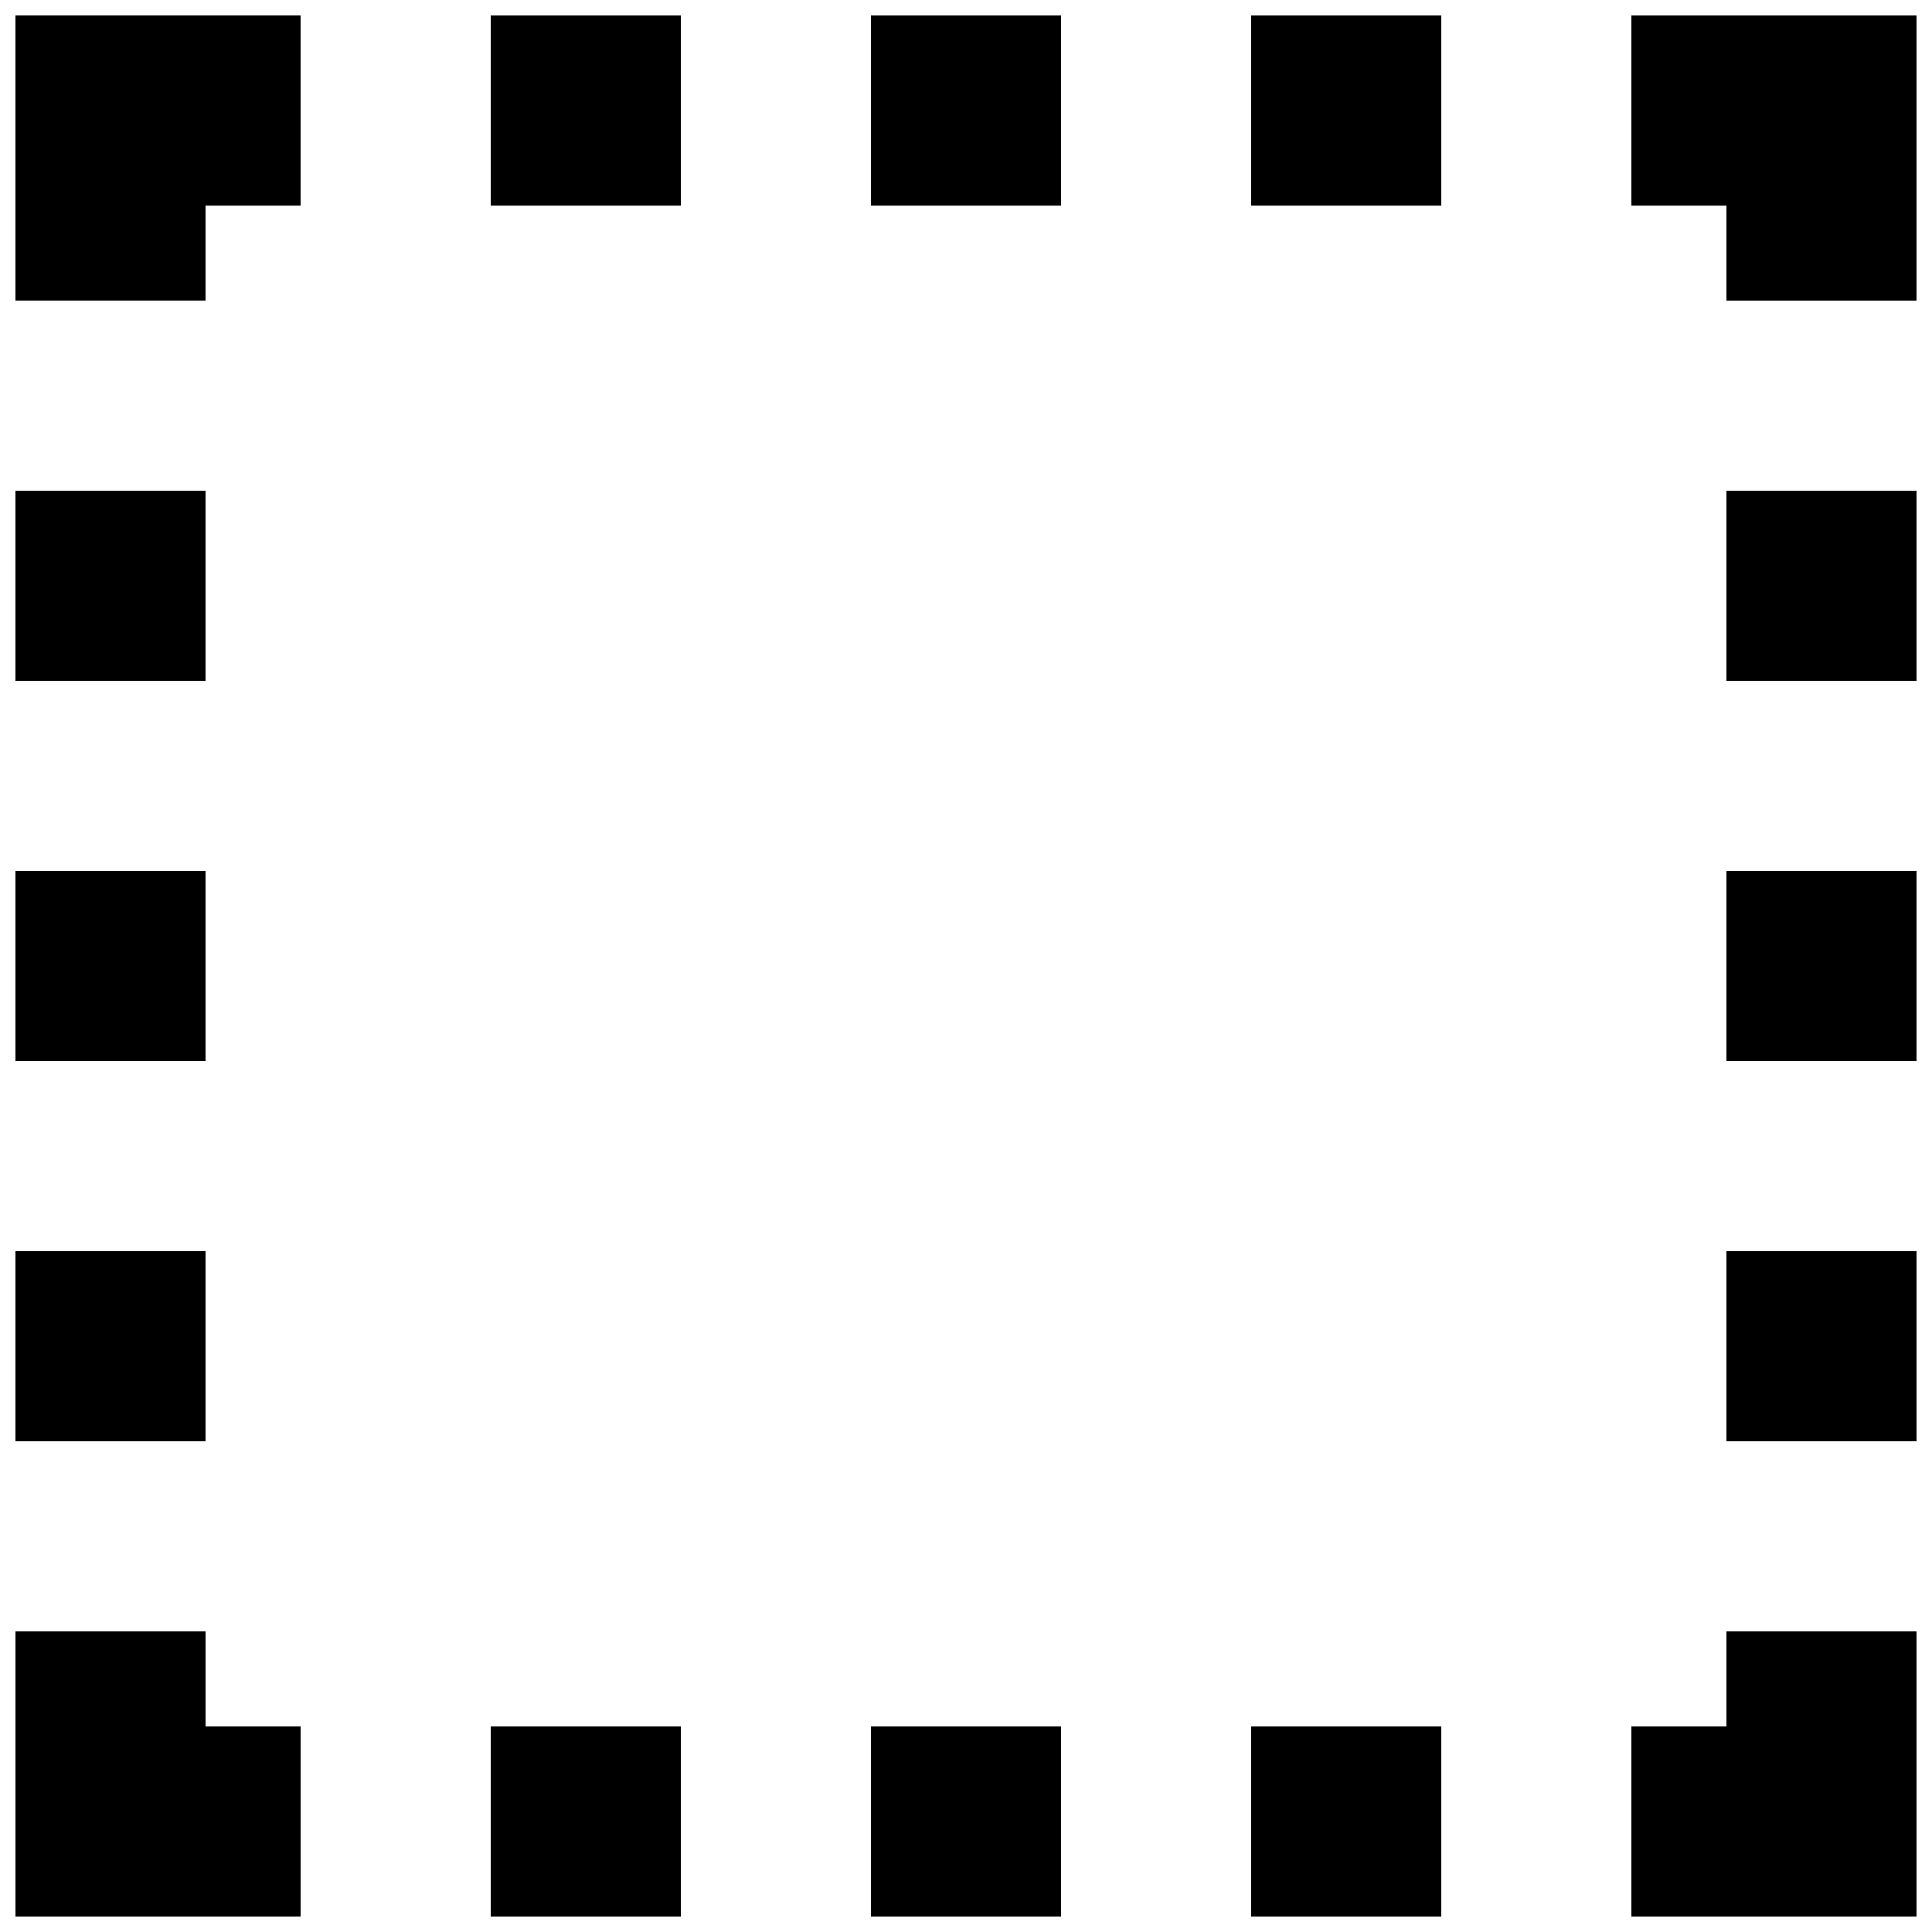 <?xml version="1.0" encoding="UTF-8"?>
<!-- Uploaded to: SVG Repo, www.svgrepo.com, Generator: SVG Repo Mixer Tools -->
<svg width="800px" height="800px" version="1.1" viewBox="144 144 512 512" xmlns="http://www.w3.org/2000/svg">
 <defs>
  <clipPath id="p">
   <path d="m148.09 148.09h75.906v75.906h-75.906z"/>
  </clipPath>
  <clipPath id="h">
   <path d="m576 148.09h75.902v75.906h-75.902z"/>
  </clipPath>
  <clipPath id="g">
   <path d="m148.09 576h75.906v75.902h-75.906z"/>
  </clipPath>
  <clipPath id="f">
   <path d="m576 576h75.902v75.902h-75.902z"/>
  </clipPath>
  <clipPath id="e">
   <path d="m274 148.09h51v50.906h-51z"/>
  </clipPath>
  <clipPath id="d">
   <path d="m374 148.09h52v50.906h-52z"/>
  </clipPath>
  <clipPath id="c">
   <path d="m475 148.09h51v50.906h-51z"/>
  </clipPath>
  <clipPath id="b">
   <path d="m274 601h51v50.902h-51z"/>
  </clipPath>
  <clipPath id="a">
   <path d="m374 601h52v50.902h-52z"/>
  </clipPath>
  <clipPath id="o">
   <path d="m475 601h51v50.902h-51z"/>
  </clipPath>
  <clipPath id="n">
   <path d="m601 274h50.902v51h-50.902z"/>
  </clipPath>
  <clipPath id="m">
   <path d="m601 374h50.902v52h-50.902z"/>
  </clipPath>
  <clipPath id="l">
   <path d="m601 475h50.902v51h-50.902z"/>
  </clipPath>
  <clipPath id="k">
   <path d="m148.09 274h50.906v51h-50.906z"/>
  </clipPath>
  <clipPath id="j">
   <path d="m148.09 374h50.906v52h-50.906z"/>
  </clipPath>
  <clipPath id="i">
   <path d="m148.09 475h50.906v51h-50.906z"/>
  </clipPath>
 </defs>
 <g>
  <g clip-path="url(#p)">
   <path d="m148.09 223.66h50.383v-25.188h25.188v-50.383h-75.57z"/>
  </g>
  <g clip-path="url(#h)">
   <path d="m576.33 148.09v50.383h25.191v25.188h50.379v-75.57z"/>
  </g>
  <g clip-path="url(#g)">
   <path d="m198.48 576.33h-50.383v75.57h75.57v-50.379h-25.188z"/>
  </g>
  <g clip-path="url(#f)">
   <path d="m601.52 601.52h-25.191v50.379h75.57v-75.57h-50.379z"/>
  </g>
  <g clip-path="url(#e)">
   <path d="m274.05 148.09h50.383v50.383h-50.383z"/>
  </g>
  <g clip-path="url(#d)">
   <path d="m374.81 148.09h50.383v50.383h-50.383z"/>
  </g>
  <g clip-path="url(#c)">
   <path d="m475.57 148.09h50.383v50.383h-50.383z"/>
  </g>
  <g clip-path="url(#b)">
   <path d="m274.05 601.52h50.383v50.383h-50.383z"/>
  </g>
  <g clip-path="url(#a)">
   <path d="m374.81 601.52h50.383v50.383h-50.383z"/>
  </g>
  <g clip-path="url(#o)">
   <path d="m475.57 601.52h50.383v50.383h-50.383z"/>
  </g>
  <g clip-path="url(#n)">
   <path d="m601.52 274.05h50.383v50.383h-50.383z"/>
  </g>
  <g clip-path="url(#m)">
   <path d="m601.52 374.81h50.383v50.383h-50.383z"/>
  </g>
  <g clip-path="url(#l)">
   <path d="m601.52 475.57h50.383v50.383h-50.383z"/>
  </g>
  <g clip-path="url(#k)">
   <path d="m148.09 274.05h50.383v50.383h-50.383z"/>
  </g>
  <g clip-path="url(#j)">
   <path d="m148.09 374.81h50.383v50.383h-50.383z"/>
  </g>
  <g clip-path="url(#i)">
   <path d="m148.09 475.57h50.383v50.383h-50.383z"/>
  </g>
 </g>
</svg>